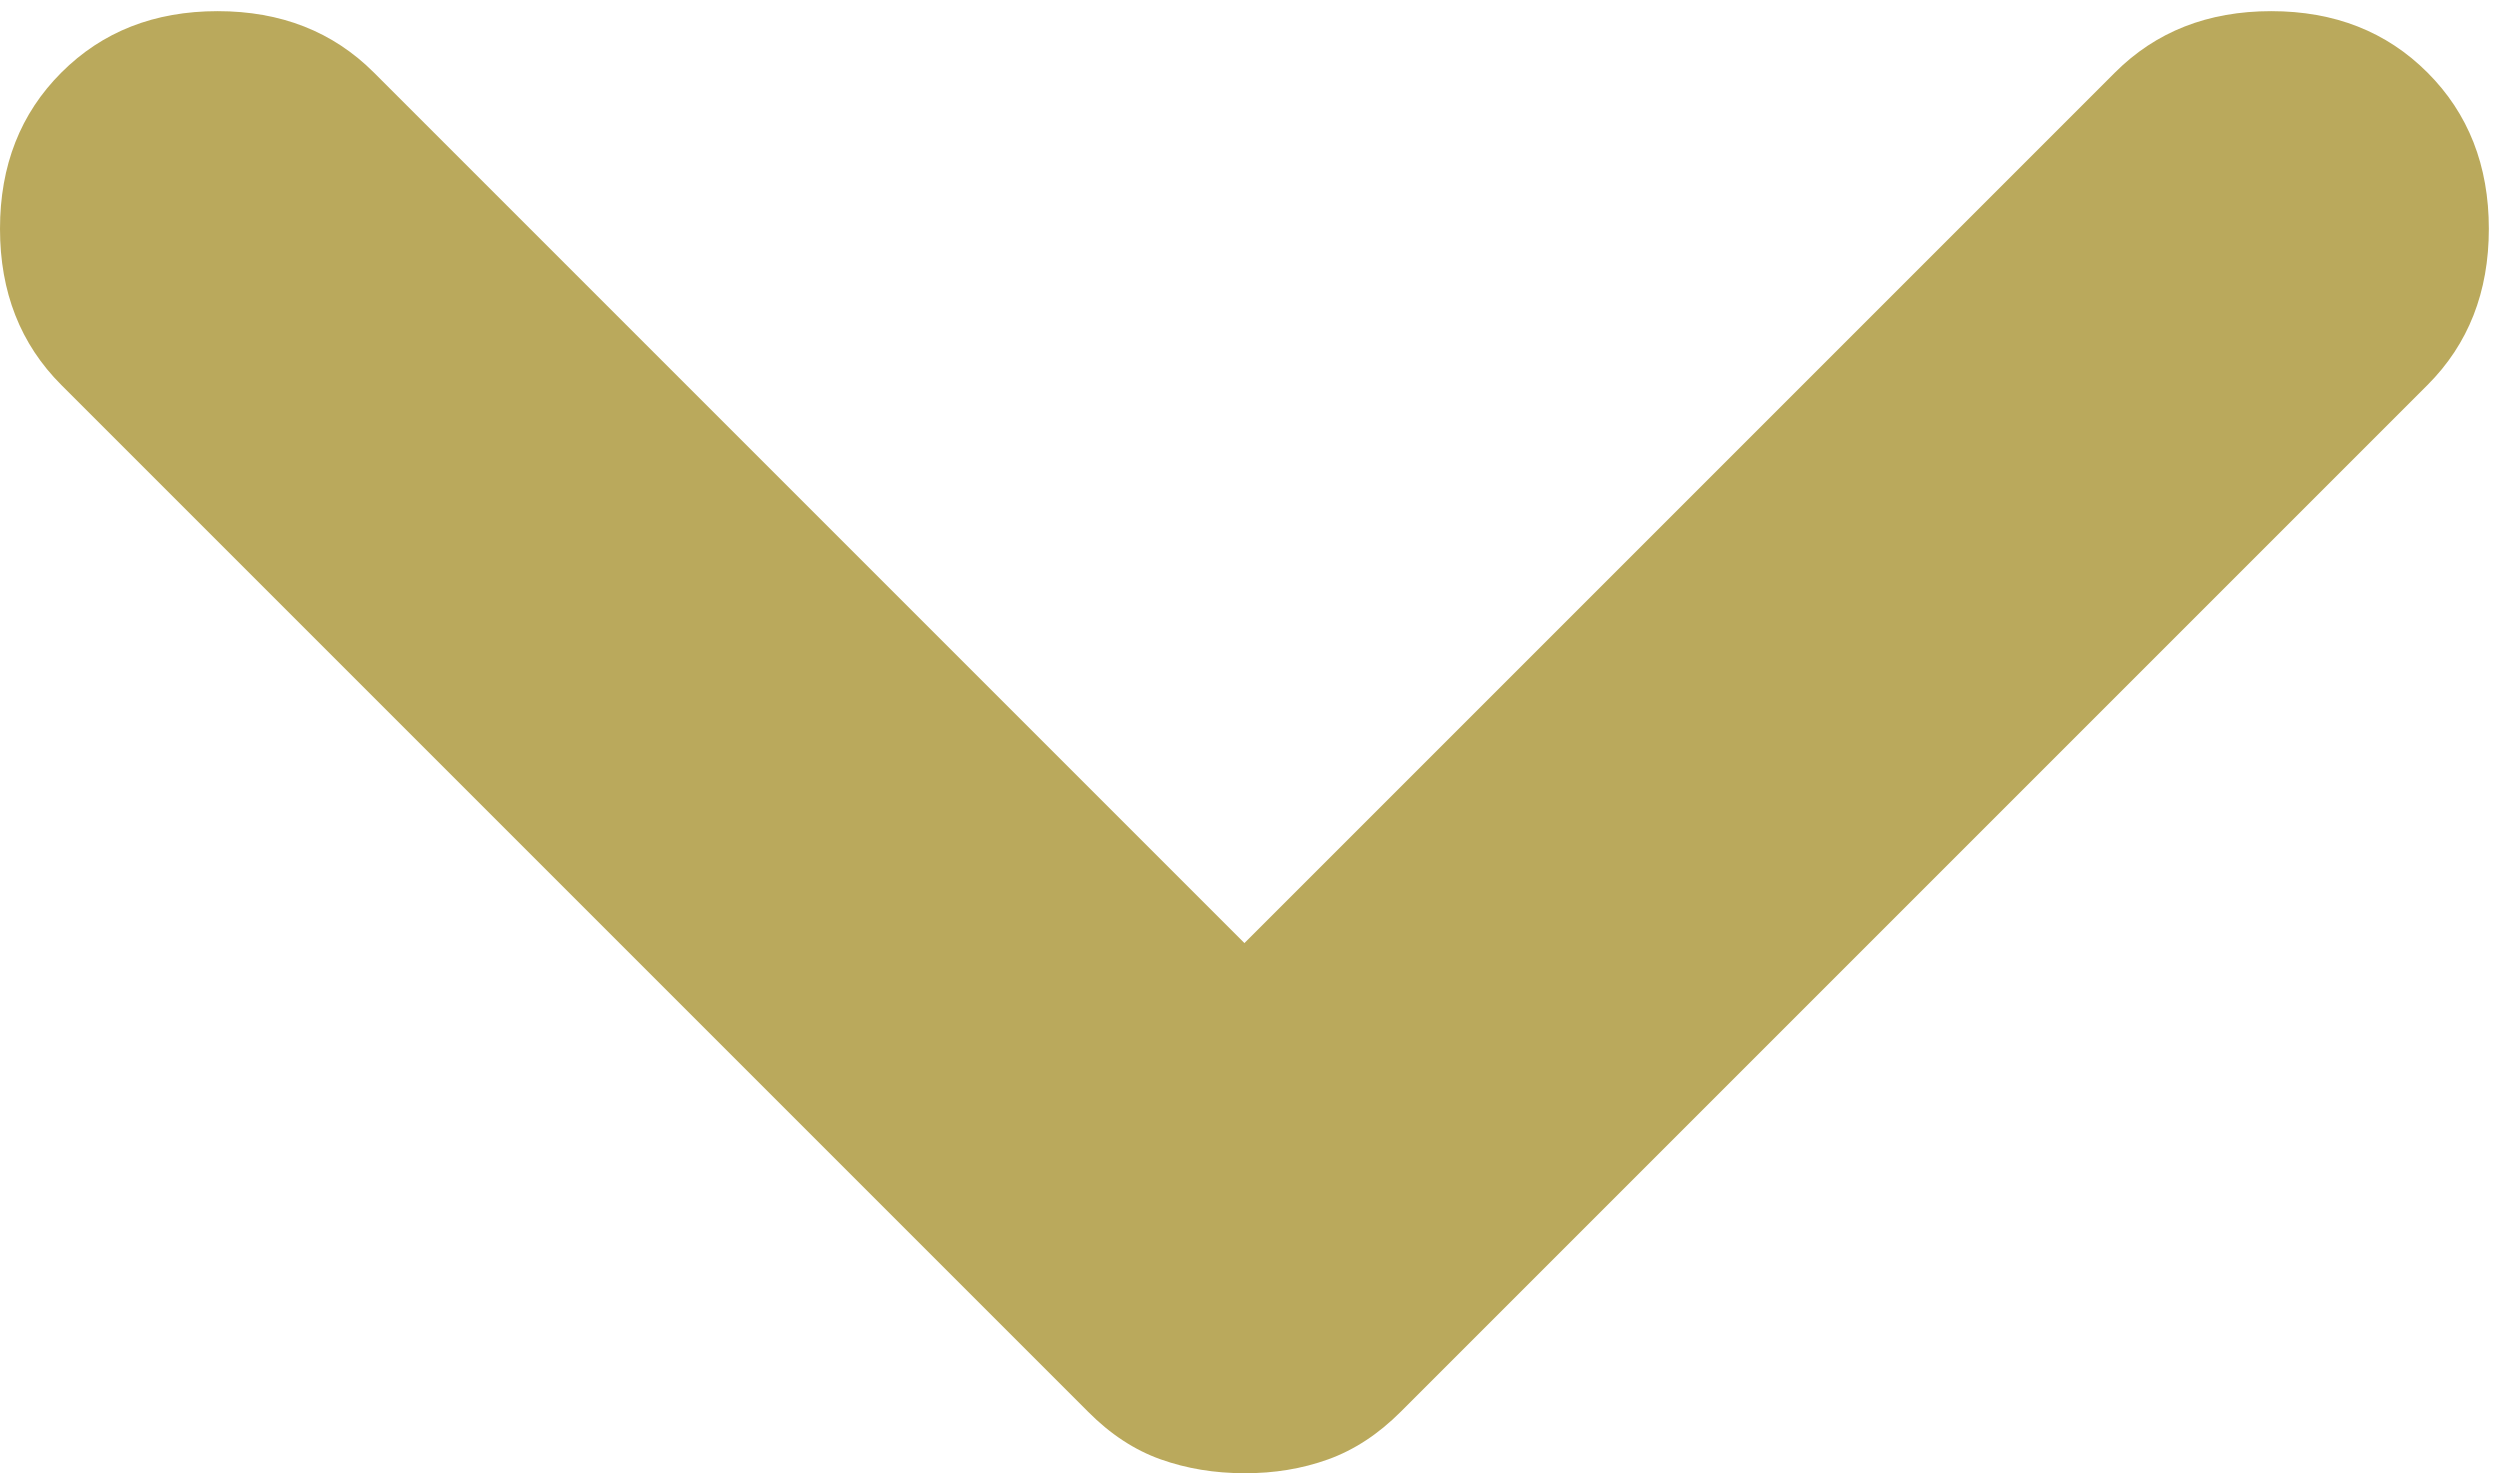 <svg width="56" height="33" viewBox="0 0 56 33" fill="none" xmlns="http://www.w3.org/2000/svg">
<path d="M27.875 33C27.208 33 26.583 32.897 26 32.69C25.417 32.483 24.875 32.128 24.375 31.625L1.375 8.625C0.458 7.708 0 6.542 0 5.125C0 3.708 0.458 2.542 1.375 1.625C2.292 0.708 3.458 0.25 4.875 0.25C6.292 0.25 7.458 0.708 8.375 1.625L27.875 21.125L47.375 1.625C48.292 0.708 49.458 0.25 50.875 0.25C52.292 0.25 53.458 0.708 54.375 1.625C55.292 2.542 55.75 3.708 55.75 5.125C55.75 6.542 55.292 7.708 54.375 8.625L31.375 31.625C30.875 32.125 30.333 32.48 29.75 32.69C29.167 32.9 28.542 33.003 27.875 33Z" fill="#BAA95C"/>
</svg>
